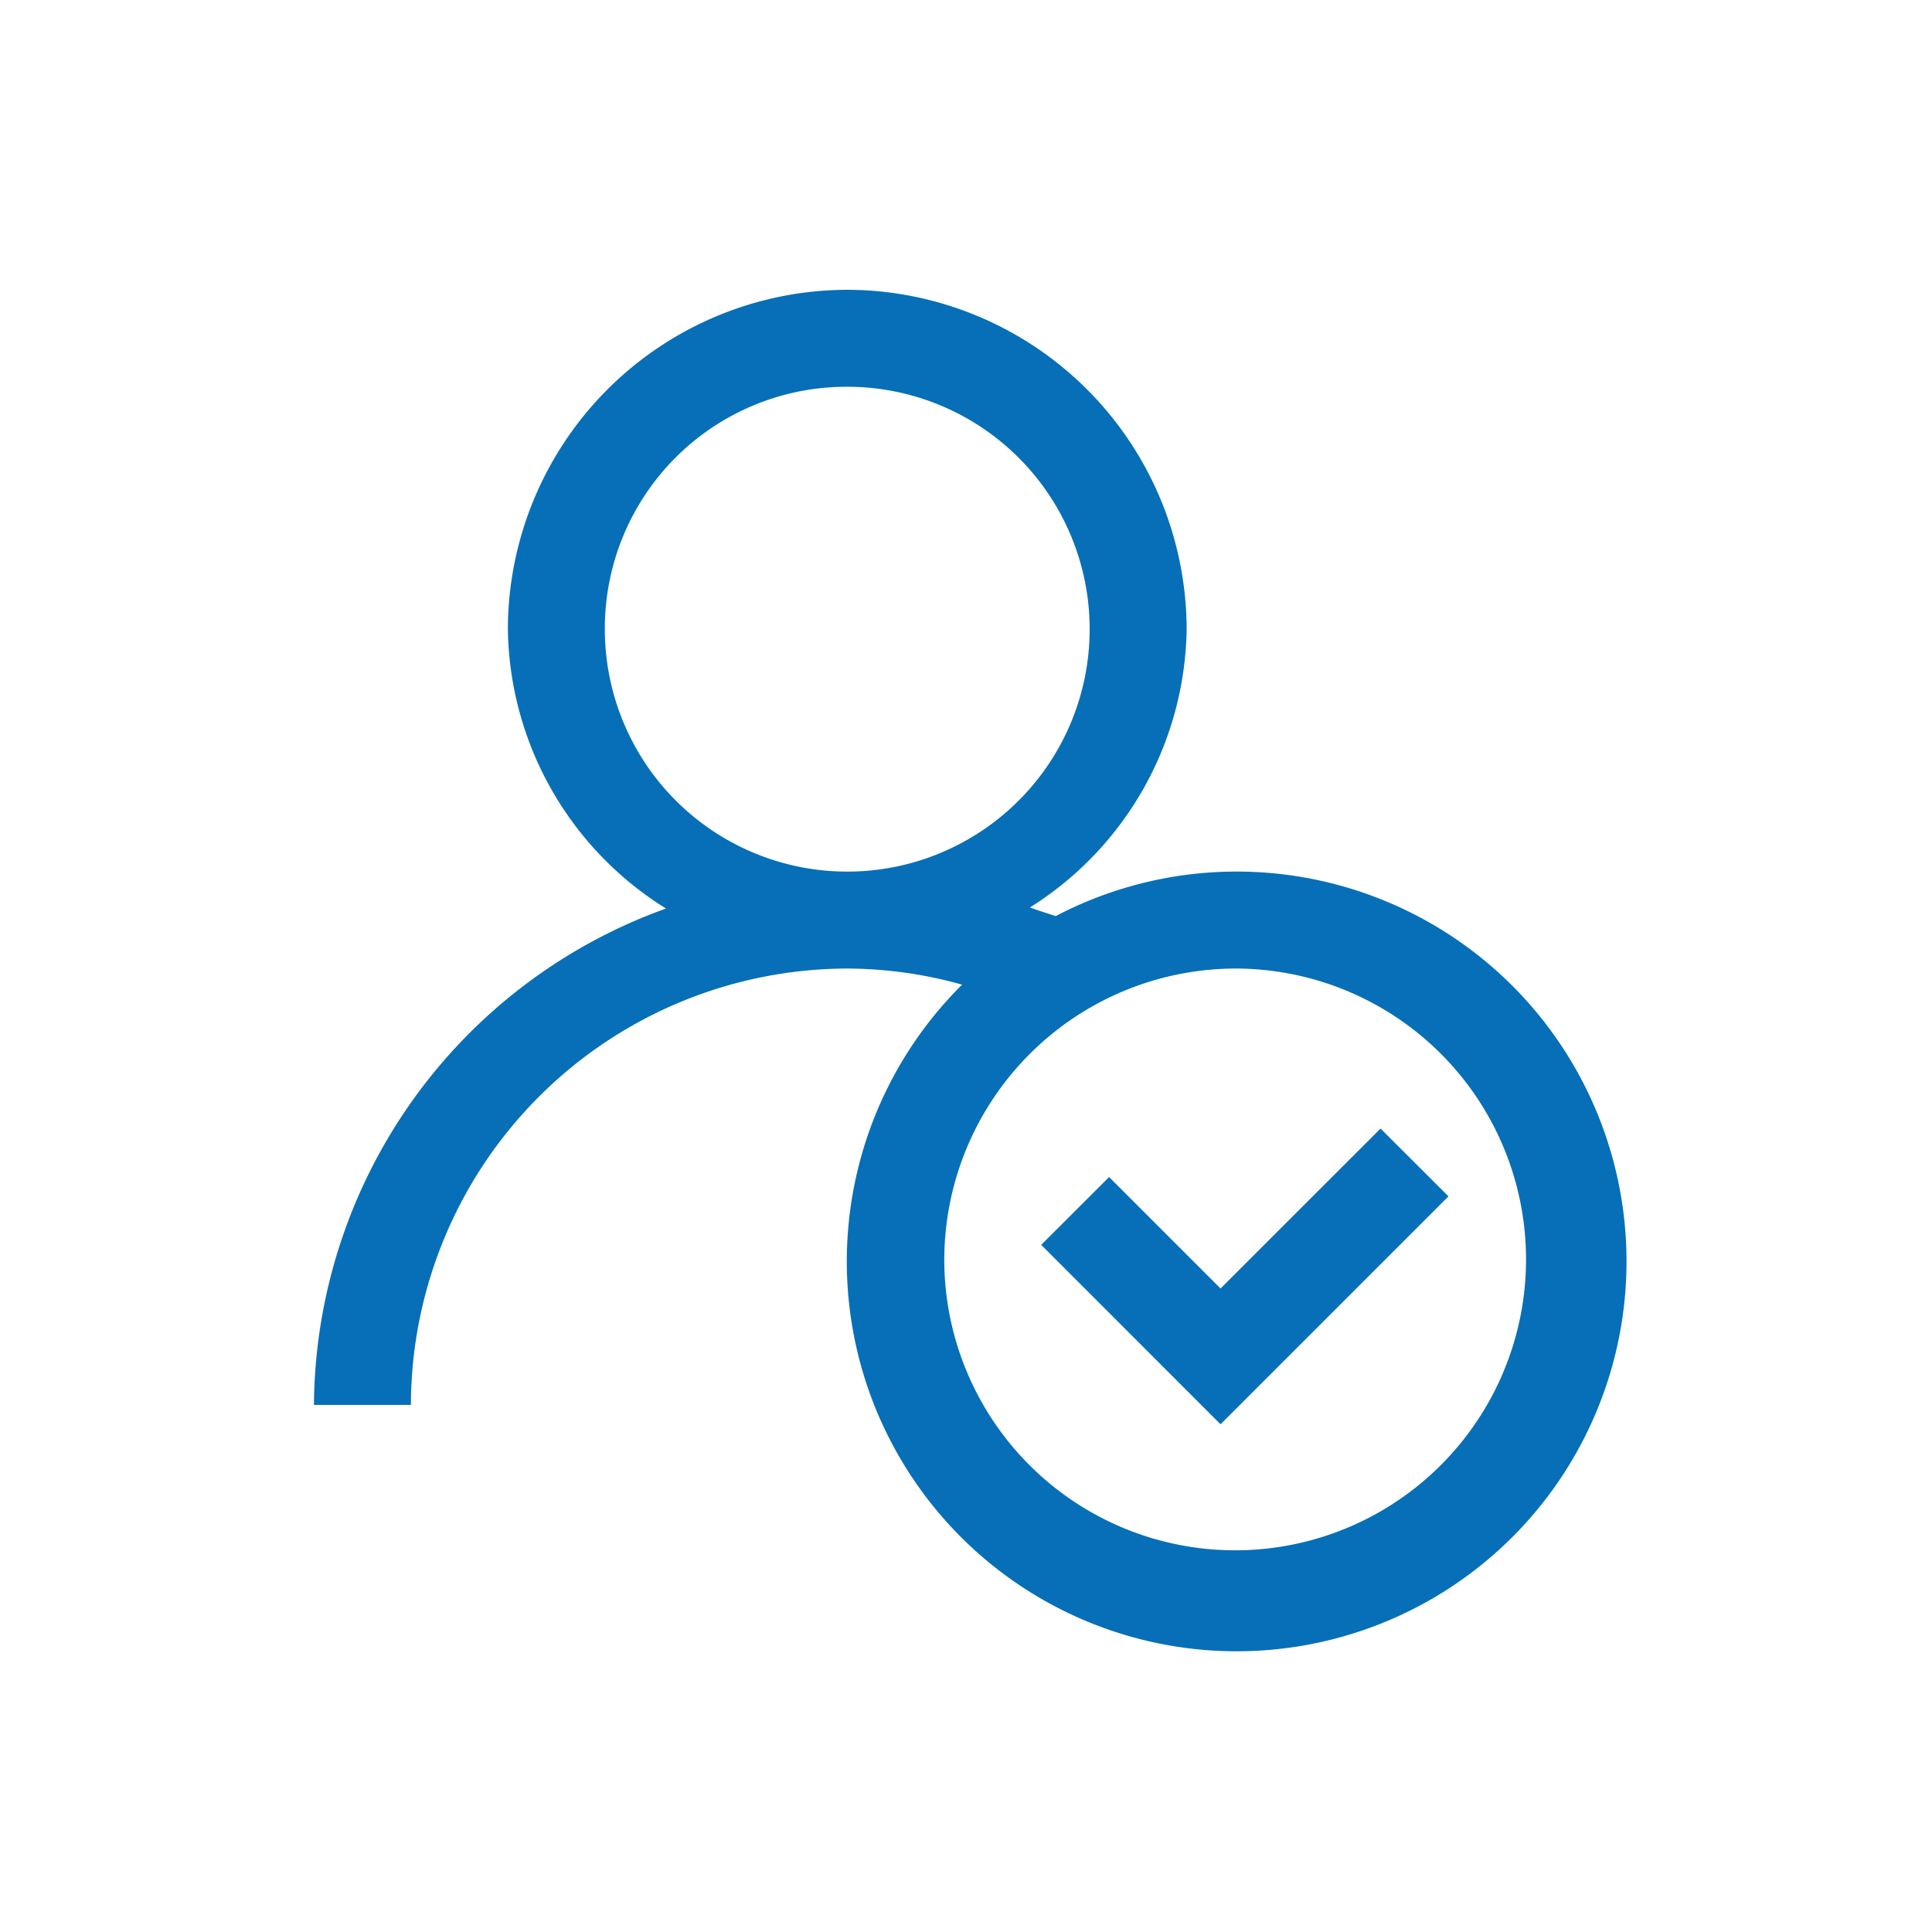 <svg id="icon-affiliate-01" xmlns="http://www.w3.org/2000/svg" width="80" height="80" viewBox="0 0 80 80">
  <rect id="Rectangle_2408" data-name="Rectangle 2408" width="80" height="80" fill="#fff" opacity="0"/>
  <path id="icons8-vérifier-le-mâle-512" d="M27.083,4A14.083,14.083,0,0,0,13.03,18.053,13.839,13.839,0,0,0,19.578,29.62,22.006,22.006,0,0,0,5,50.173H9.015A18.109,18.109,0,0,1,27.083,32.105a17.851,17.851,0,0,1,4.756.667,16.143,16.143,0,1,0,3.878-2.839c-.358-.116-.719-.227-1.07-.357a13.833,13.833,0,0,0,6.489-11.524A14.083,14.083,0,0,0,27.083,4Zm0,4.015A10.038,10.038,0,1,1,17.045,18.053,10.006,10.006,0,0,1,27.083,8.015Zm16.06,24.09A12.045,12.045,0,1,1,31.1,44.151,12.081,12.081,0,0,1,43.143,32.105Zm6.023,6.626-6.626,6.623-4.615-4.615-2.811,2.807,7.426,7.43,9.438-9.438Z" transform="translate(8 8)" fill="#066fb7"/>
</svg>
